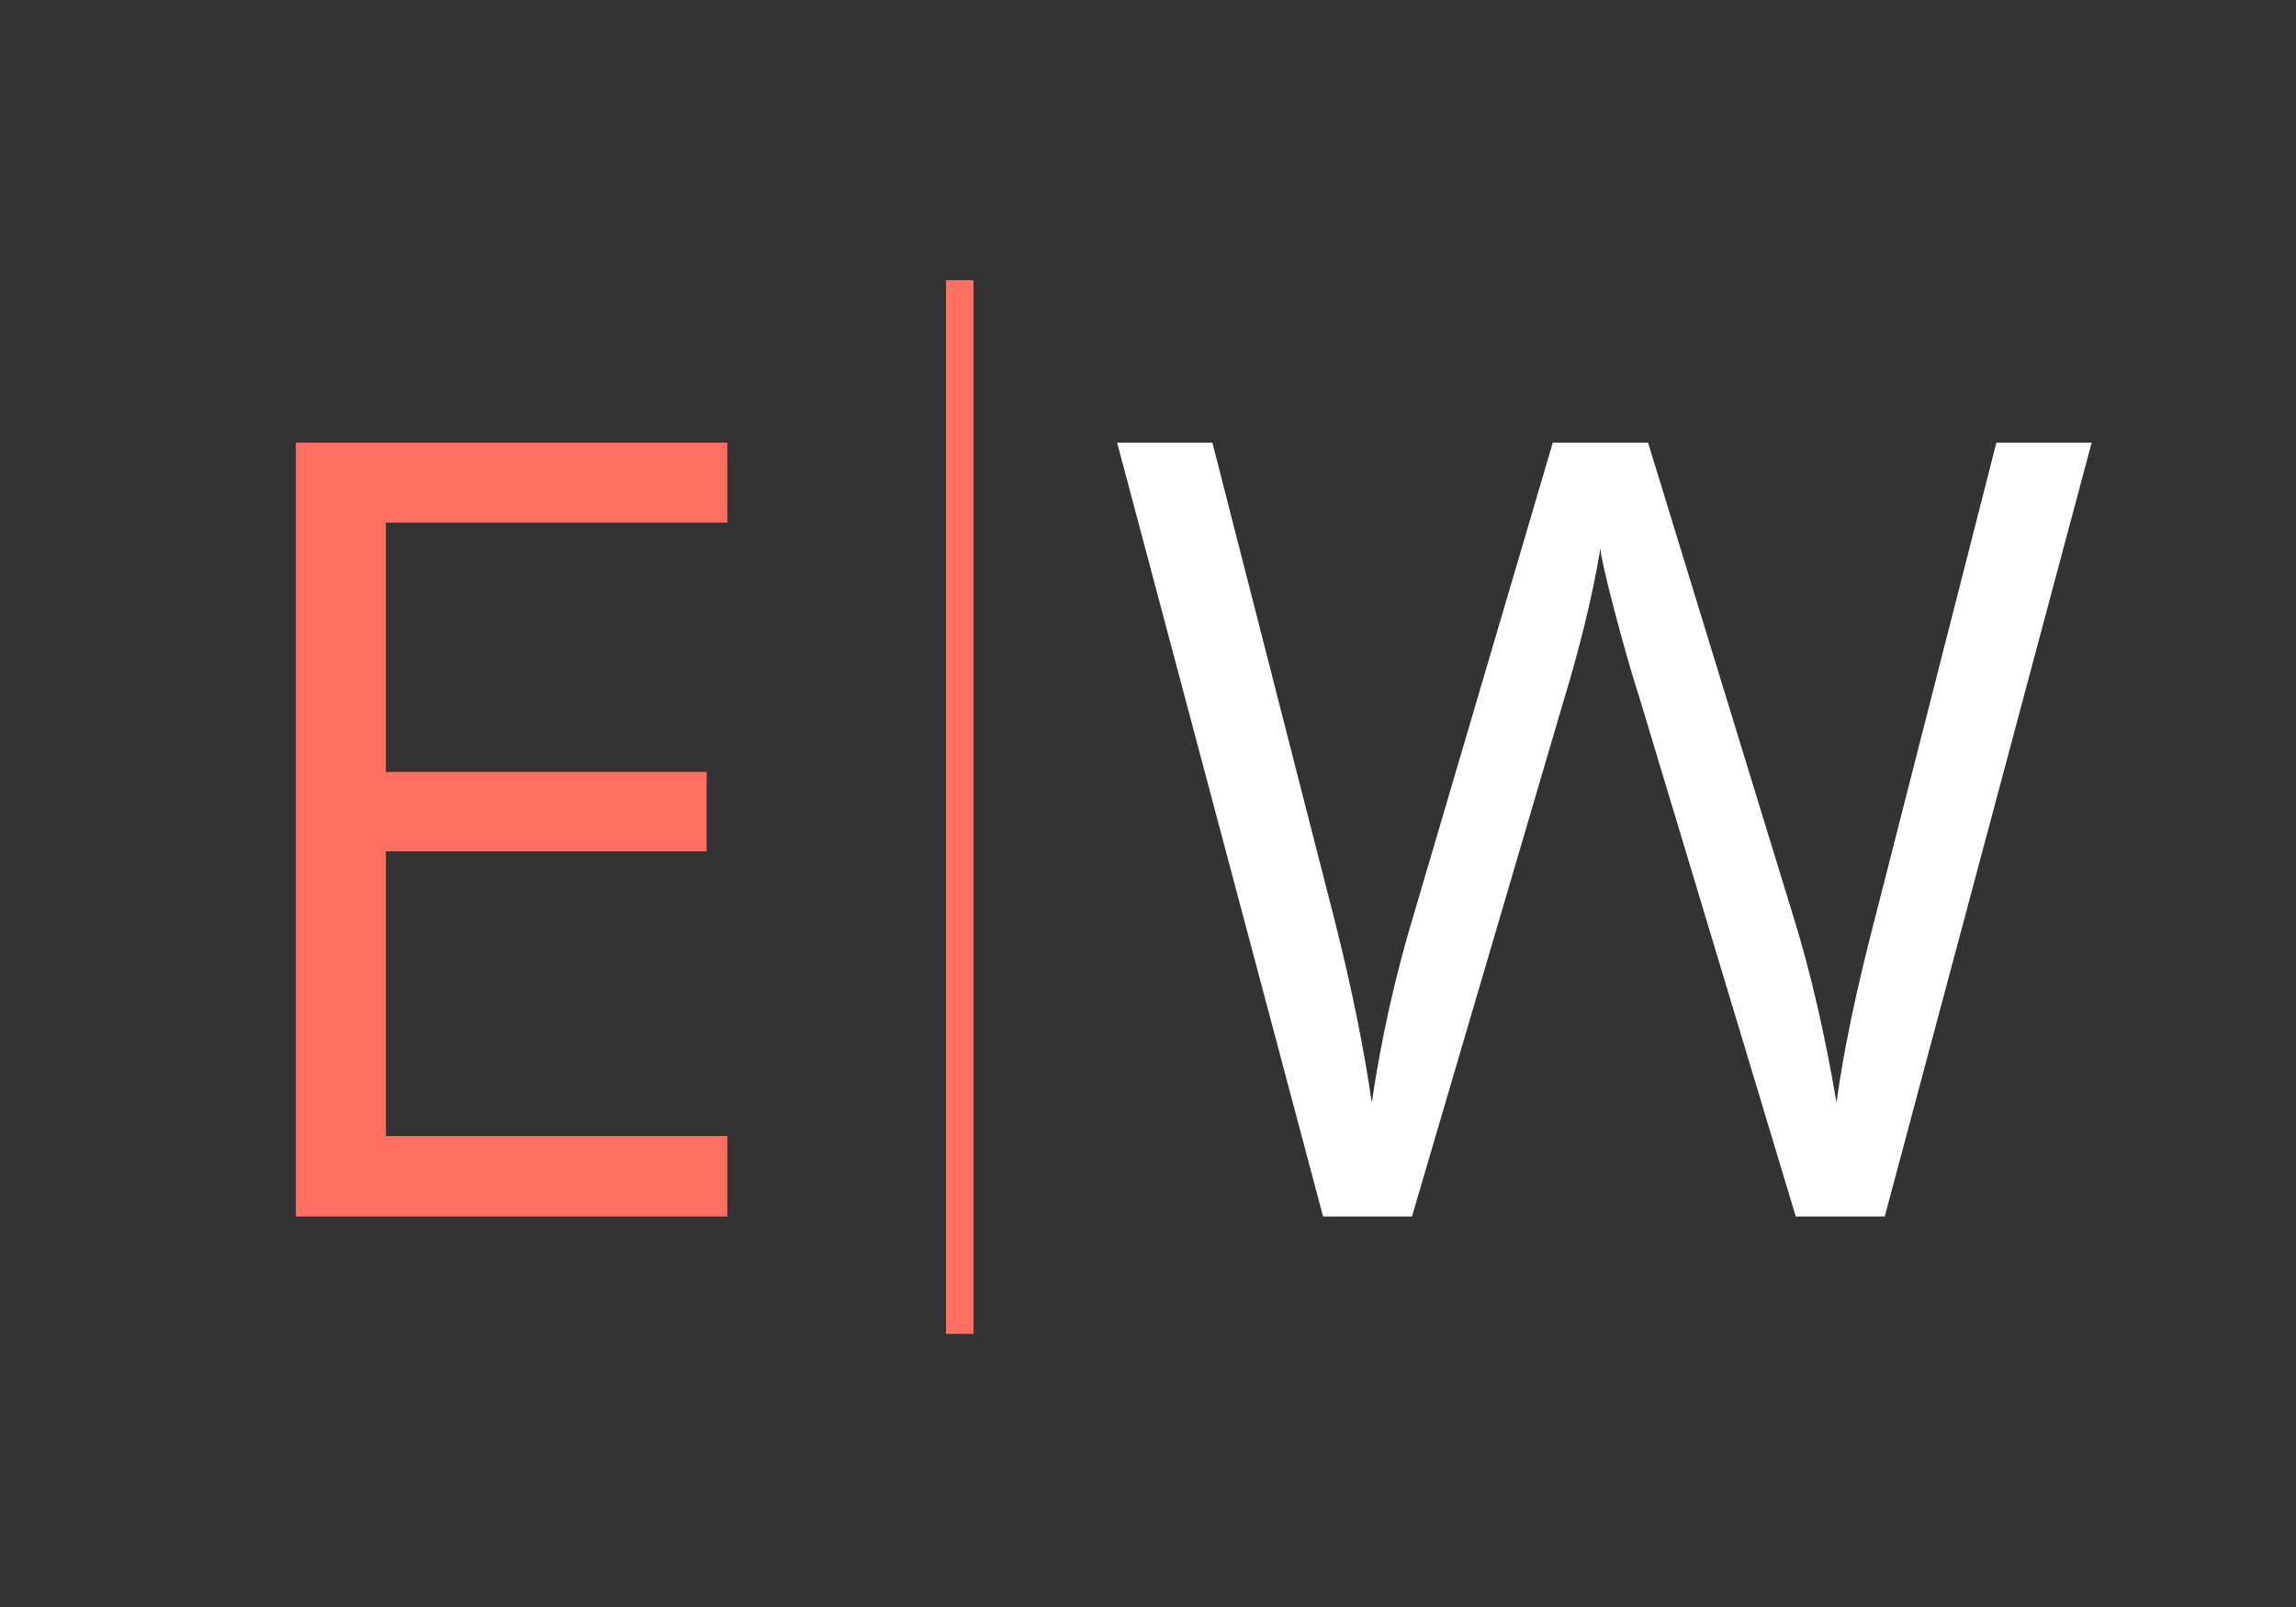 <svg xmlns="http://www.w3.org/2000/svg" xmlns:xlink="http://www.w3.org/1999/xlink" width="500" zoomAndPan="magnify" viewBox="0 0 375 262.5" height="350" preserveAspectRatio="xMidYMid meet" version="1.0"><rect x="0" y="0" width="375" height="262.5" fill="#333333" stroke="none"/><defs><g/></defs><g fill="#ff6f61" fill-opacity="1"><g transform="translate(30.946, 198.715)"><g><path d="M 87.844 0 L 17.375 0 L 17.375 -126.406 L 87.844 -126.406 L 87.844 -113.344 L 32.078 -113.344 L 32.078 -72.625 L 84.469 -72.625 L 84.469 -59.656 L 32.078 -59.656 L 32.078 -13.141 L 87.844 -13.141 Z M 87.844 0 "/></g></g></g><g fill="#ffffff" fill-opacity="1"><g transform="translate(180.127, 198.715)"><g><path d="M 127.703 0 L 113.172 0 L 87.672 -84.641 C 86.453 -88.391 85.094 -93.113 83.594 -98.812 C 82.102 -104.52 81.328 -107.953 81.266 -109.109 C 79.992 -101.504 77.977 -93.176 75.219 -84.125 L 50.484 0 L 35.969 0 L 2.328 -126.406 L 17.891 -126.406 L 37.875 -48.328 C 40.633 -37.379 42.648 -27.469 43.922 -18.594 C 45.473 -29.133 47.781 -39.453 50.844 -49.547 L 73.484 -126.406 L 89.047 -126.406 L 112.828 -48.844 C 115.586 -39.914 117.922 -29.832 119.828 -18.594 C 120.922 -26.77 122.992 -36.738 126.047 -48.5 L 145.938 -126.406 L 161.5 -126.406 Z M 127.703 0 "/></g></g></g><path stroke-linecap="butt" transform="matrix(0, -0.749, 0.749, 0, 154.512, 217.891)" fill="none" stroke-linejoin="miter" d="M -0 3 L 229.807 3 " stroke="#ff6f61" stroke-width="6" stroke-opacity="1" stroke-miterlimit="4"/></svg>